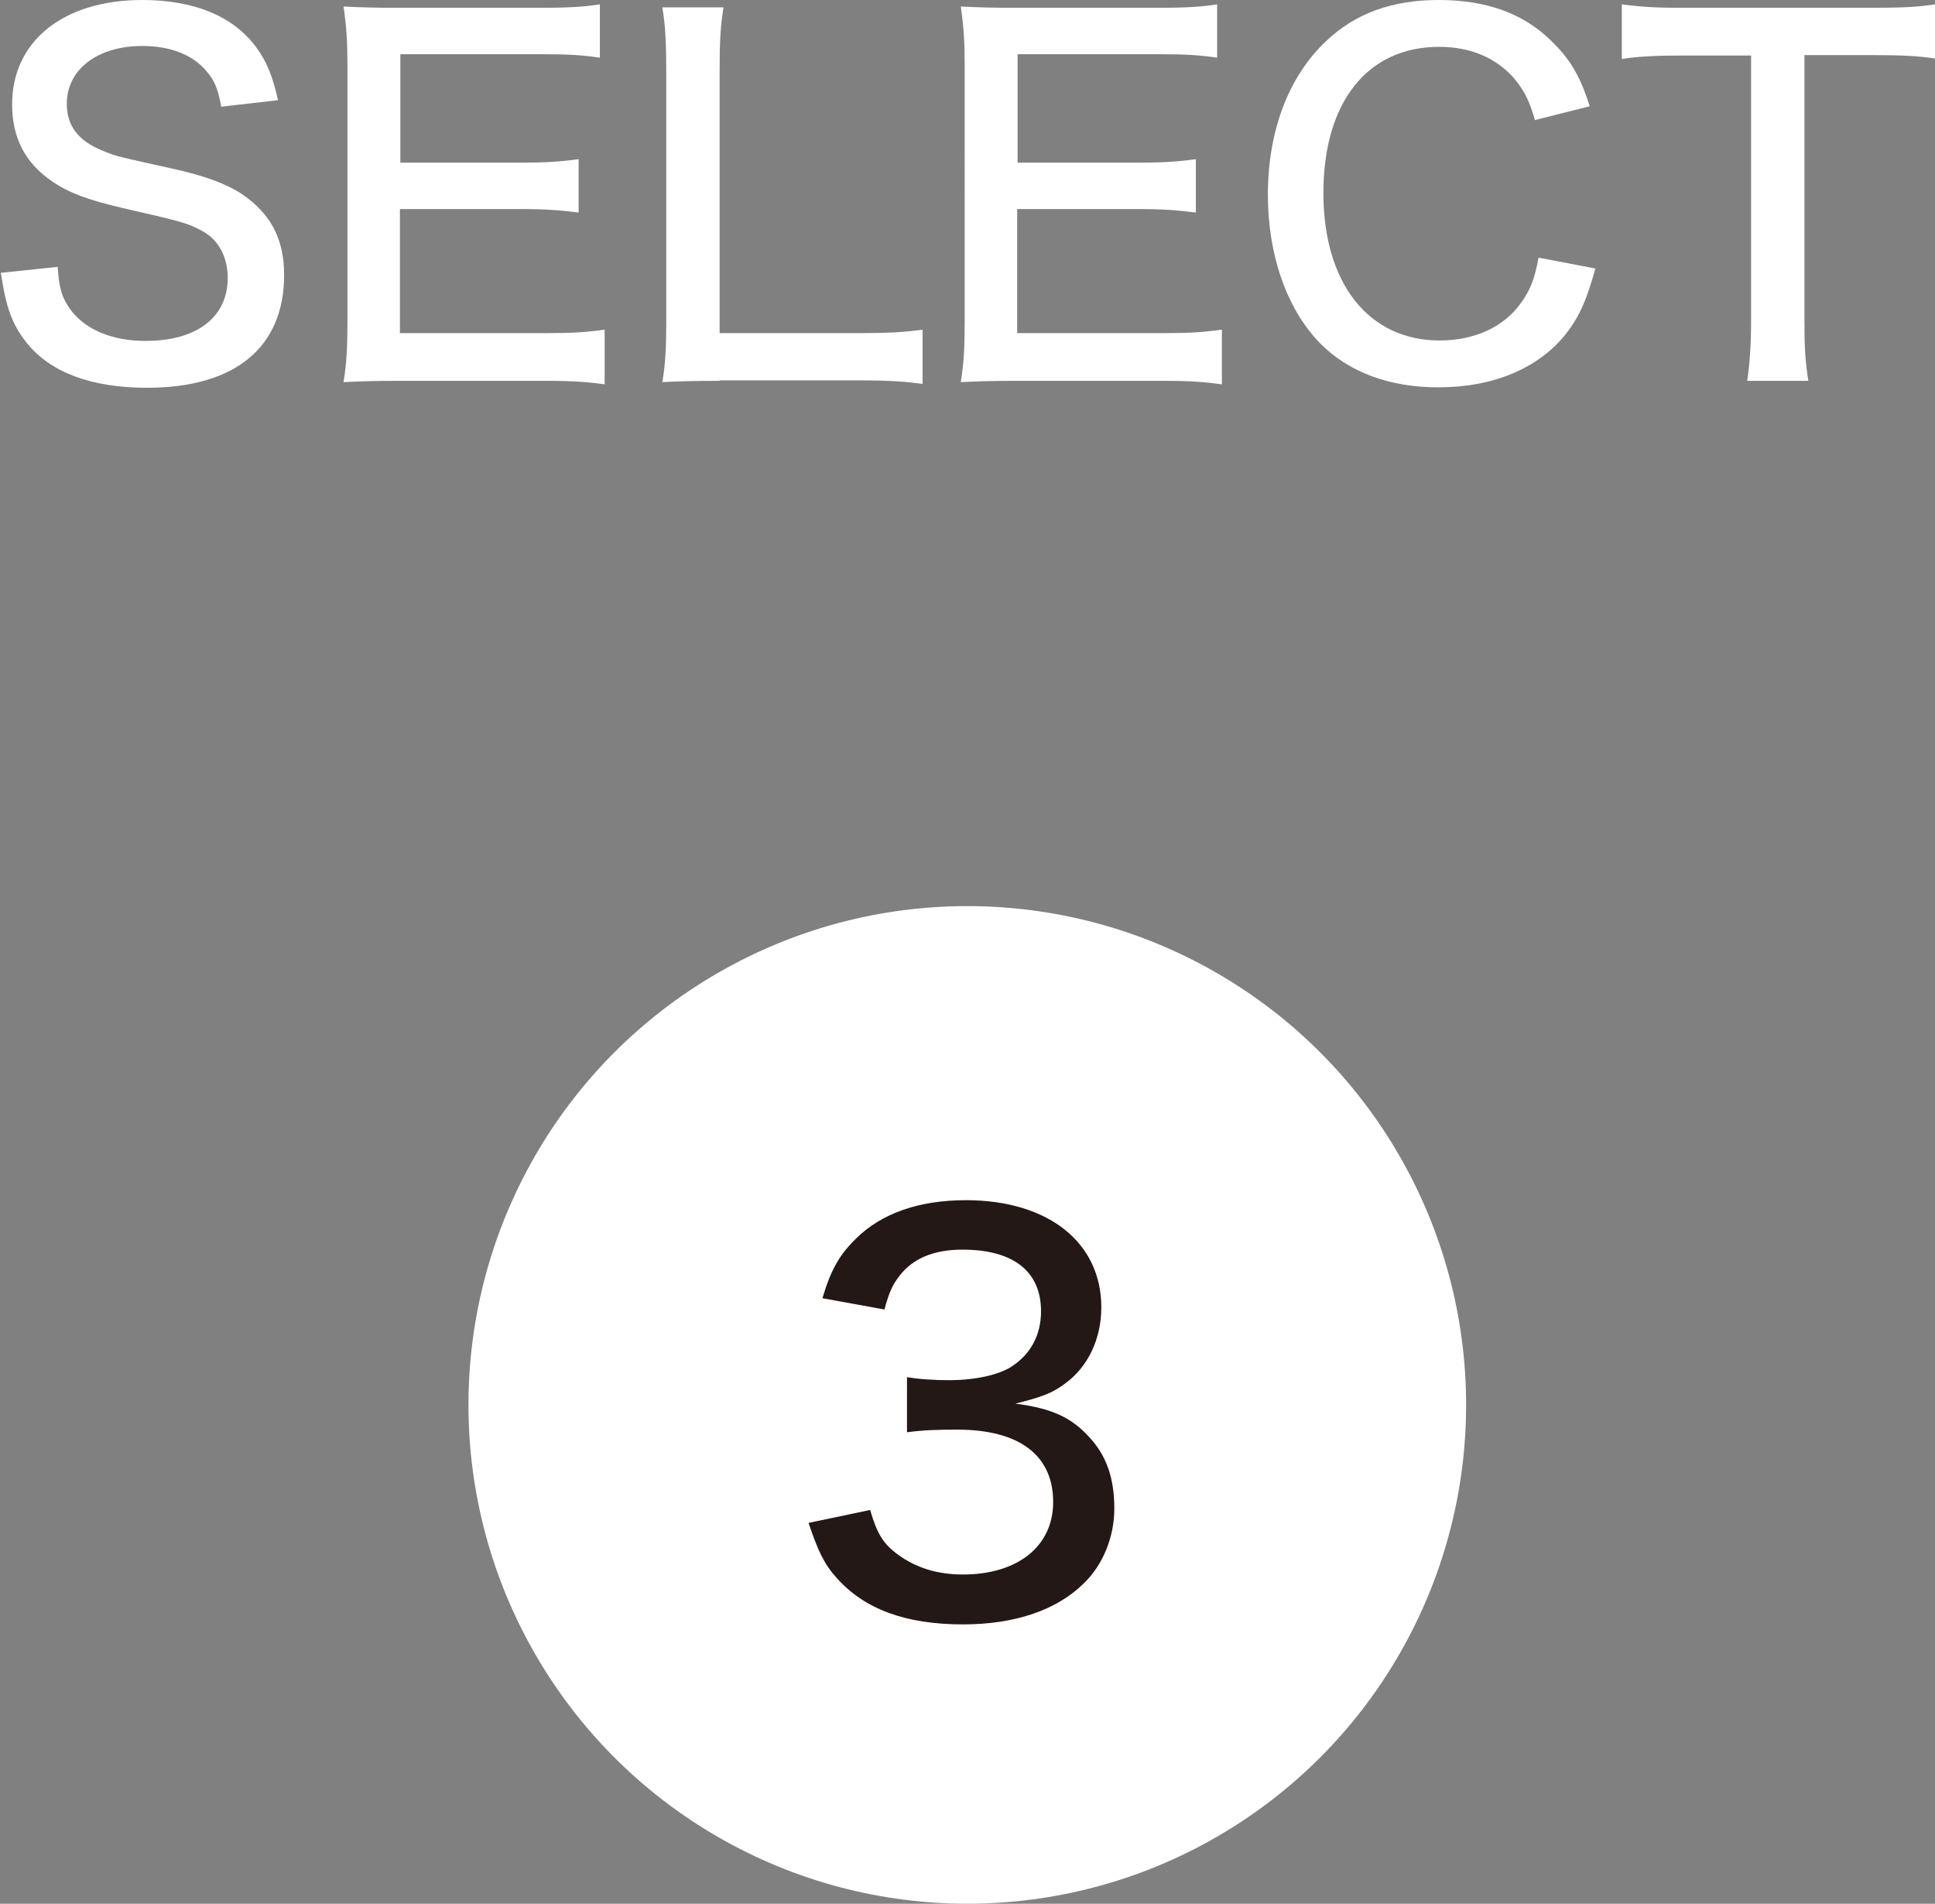 <?xml version="1.0" encoding="UTF-8"?><svg id="_レイヤー_2" xmlns="http://www.w3.org/2000/svg" viewBox="0 0 44.61 43.89"><rect x="0" y="0" width="44.61" height="43.89" fill="#808080" stroke="none"/><defs><style>.cls-1{fill:#fff;}.cls-2{fill:#231815;}</style></defs><g id="_レイヤー_5"><g><path class="cls-1" d="M1.33,6.15c.03,.51,.11,.75,.32,1.02,.34,.44,.95,.69,1.71,.69,1.18,0,1.89-.55,1.89-1.45,0-.48-.21-.88-.58-1.08-.35-.19-.43-.21-1.87-.54-.76-.18-1.21-.34-1.6-.61-.62-.42-.92-1.01-.92-1.76C.27,.96,1.45,0,3.28,0c1.19,0,2.09,.37,2.62,1.08,.25,.34,.38,.66,.51,1.23l-1.31,.15c-.07-.39-.15-.61-.35-.83-.31-.37-.83-.57-1.47-.57-1.03,0-1.74,.54-1.74,1.33,0,.51,.26,.86,.84,1.09,.28,.12,.34,.13,1.56,.4,.83,.18,1.4,.4,1.77,.69,.57,.44,.84,.99,.84,1.77,0,1.67-1.13,2.6-3.16,2.6-1.28,0-2.22-.35-2.77-1.03-.34-.43-.48-.81-.6-1.62l1.33-.14Z"/><path class="cls-1" d="M13.94,8.86c-.37-.05-.7-.08-1.34-.08h-3.36c-.62,0-.87,.01-1.32,.03,.07-.43,.09-.79,.09-1.4V1.5c0-.53-.02-.87-.09-1.35,.4,.02,.7,.03,1.32,.03h3.25c.54,0,.99-.02,1.34-.08V1.33c-.4-.06-.74-.08-1.34-.08h-3.26V3.75h2.76c.55,0,.91-.02,1.35-.08v1.23c-.41-.05-.7-.08-1.35-.08h-2.77v2.86h3.38c.6,0,.9-.02,1.34-.08v1.24Z"/><path class="cls-1" d="M16.59,8.78c-.57,0-.94,.01-1.32,.03,.07-.41,.09-.8,.09-1.39V1.68c0-.68-.02-1.1-.09-1.51h1.41c-.07,.44-.09,.76-.09,1.5V7.68h3.23c.66,0,1.01-.02,1.45-.08v1.25c-.39-.05-.73-.08-1.45-.08h-3.23Z"/><path class="cls-1" d="M28.17,8.86c-.37-.05-.7-.08-1.34-.08h-3.36c-.62,0-.87,.01-1.32,.03,.07-.43,.09-.79,.09-1.4V1.5c0-.53-.02-.87-.09-1.35,.4,.02,.7,.03,1.32,.03h3.25c.54,0,.99-.02,1.34-.08V1.33c-.4-.06-.74-.08-1.34-.08h-3.26V3.75h2.76c.55,0,.91-.02,1.35-.08v1.23c-.41-.05-.7-.08-1.35-.08h-2.77v2.86h3.38c.6,0,.9-.02,1.34-.08v1.24Z"/><path class="cls-1" d="M35.39,2.78c-.13-.46-.25-.69-.48-.97-.41-.47-1-.73-1.73-.73-1.66,0-2.67,1.28-2.67,3.37s1.05,3.4,2.68,3.4c.8,0,1.48-.31,1.87-.86,.22-.3,.32-.56,.41-1.05l1.31,.25c-.2,.73-.37,1.11-.68,1.51-.63,.79-1.67,1.23-2.94,1.23-1.13,0-2.07-.35-2.73-1.02-.77-.79-1.2-2.04-1.2-3.42,0-1.46,.47-2.72,1.34-3.54,.67-.64,1.52-.95,2.6-.95s1.93,.3,2.57,.92c.45,.43,.68,.81,.91,1.53l-1.27,.32Z"/><path class="cls-1" d="M41.6,7.42c0,.58,.02,.93,.09,1.36h-1.41c.05-.32,.09-.79,.09-1.36V1.28h-1.57c-.62,0-1.03,.02-1.41,.08V.1c.46,.06,.77,.08,1.4,.08h4.32c.76,0,1.12-.02,1.5-.08V1.35c-.38-.06-.76-.08-1.5-.08h-1.51V7.42Z"/></g><g><circle class="cls-1" cx="22.3" cy="32.39" r="11.5"/><path class="cls-2" d="M20.06,34.81c.16,.55,.3,.78,.64,1.03,.41,.3,.9,.46,1.5,.46,1.26,0,2.08-.65,2.08-1.67,0-1.08-.78-1.67-2.21-1.67-.46,0-.78,.01-1.16,.06v-1.27c.29,.05,.66,.07,.96,.07,.61,0,1.16-.12,1.46-.32,.44-.29,.67-.73,.67-1.27,0-.92-.64-1.42-1.81-1.42-.66,0-1.14,.2-1.45,.6-.17,.22-.24,.38-.35,.78l-1.43-.26c.2-.67,.4-1.01,.78-1.38,.59-.58,1.45-.88,2.53-.88,1.89,0,3.12,.97,3.12,2.47,0,.73-.31,1.38-.84,1.76-.29,.22-.54,.31-1.14,.46,.83,.11,1.28,.31,1.7,.77,.4,.43,.58,.95,.58,1.65,0,.65-.26,1.3-.71,1.73-.62,.61-1.58,.94-2.78,.94-1.32,0-2.27-.35-2.91-1.07-.29-.32-.43-.62-.65-1.27l1.43-.3Z"/></g></g></svg>